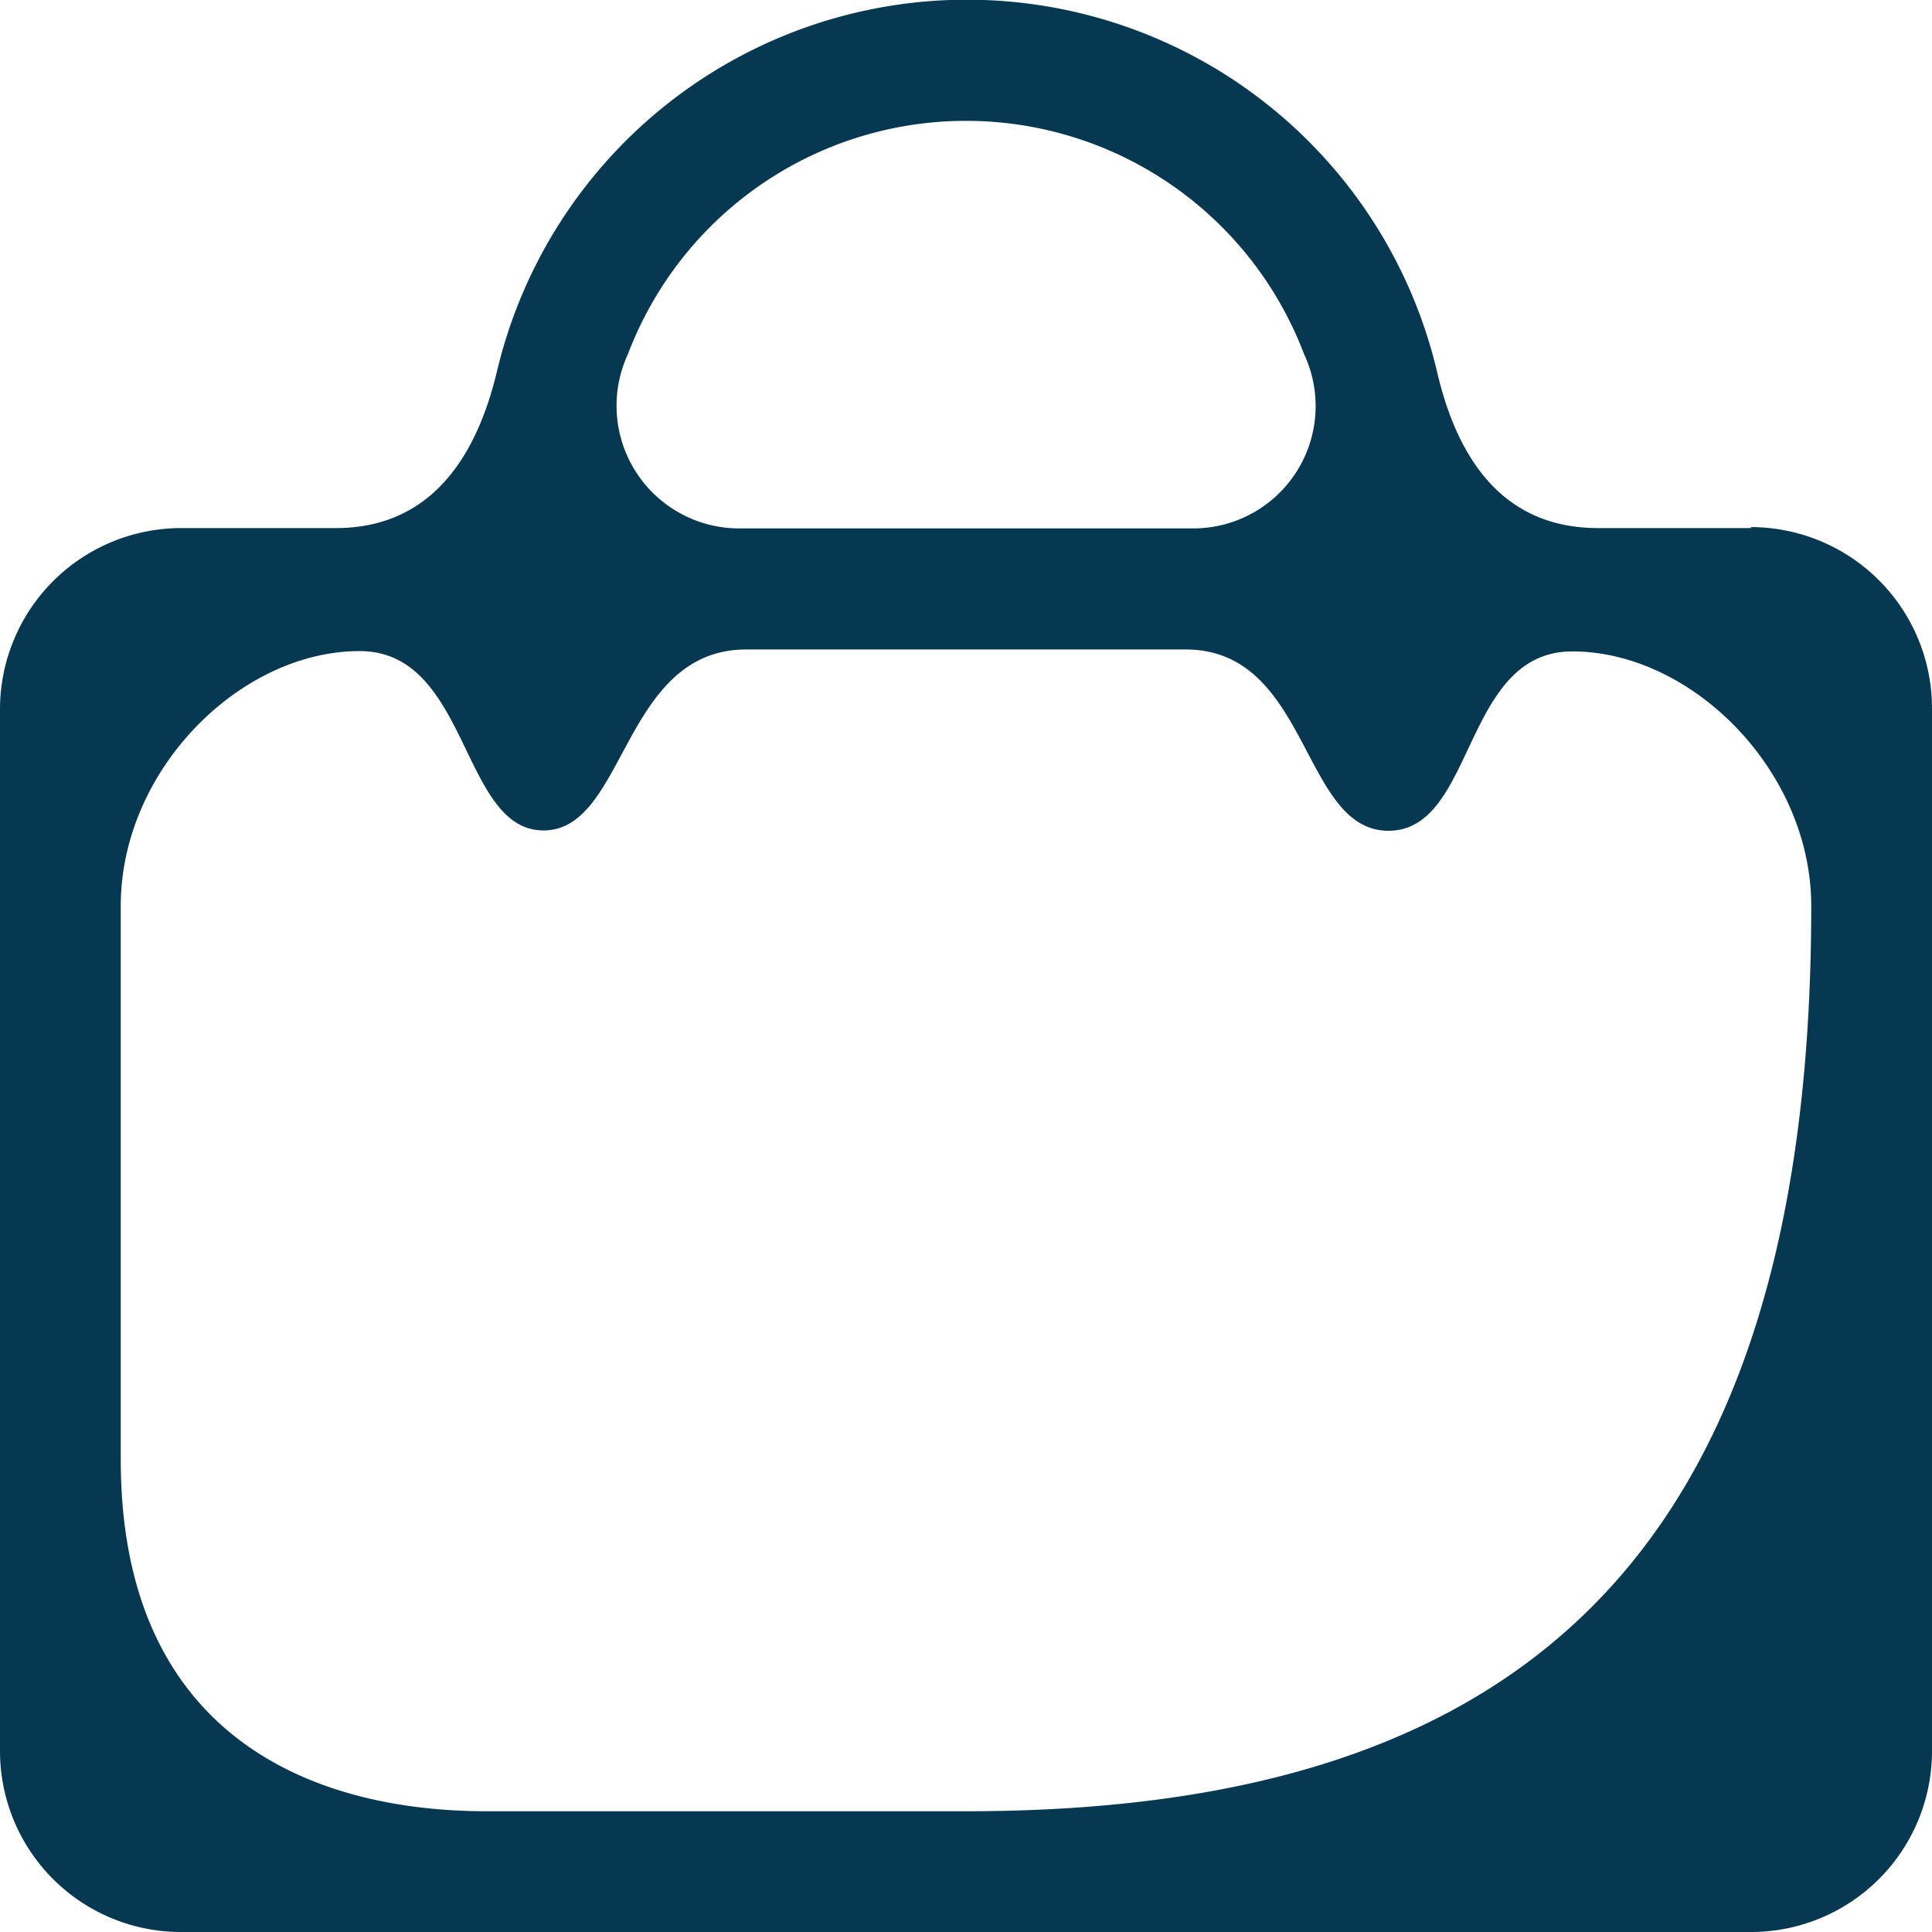 <svg id="Layer_1" data-name="Layer 1" xmlns="http://www.w3.org/2000/svg" viewBox="0 0 60 60"><defs><style>.cls-1{fill:#063851;}</style></defs><title>about-bag</title><path class="cls-1" d="M54.38,16.4H49.63c-2.13,0-4.13-1.12-5-4.85a15,15,0,0,0-29.2,0c-.9,3.73-2.9,4.85-5,4.85H5.63A5.63,5.63,0,0,0,0,22H0V54.38A5.62,5.62,0,0,0,5.63,60H54.38A5.62,5.62,0,0,0,60,54.38V22a5.63,5.63,0,0,0-5.62-5.63h0M19.5,11a11.23,11.23,0,0,1,21,0,3.8,3.8,0,0,1-3.38,5.41H22.88A3.81,3.81,0,0,1,19.5,11M30,56.25H15.12c-5.63,0-11.37-2.49-11.37-10.92V28.13c0-4.21,3.7-7.91,7.42-7.91,3.41,0,3.14,5.57,5.71,5.57s2.44-5.62,6.3-5.62H36.82c3.86,0,3.59,5.63,6.3,5.63s2.29-5.57,5.71-5.57c3.71,0,7.42,3.7,7.42,7.91C56.25,49,46.52,56.25,30,56.25" transform="translate(0)"/></svg>